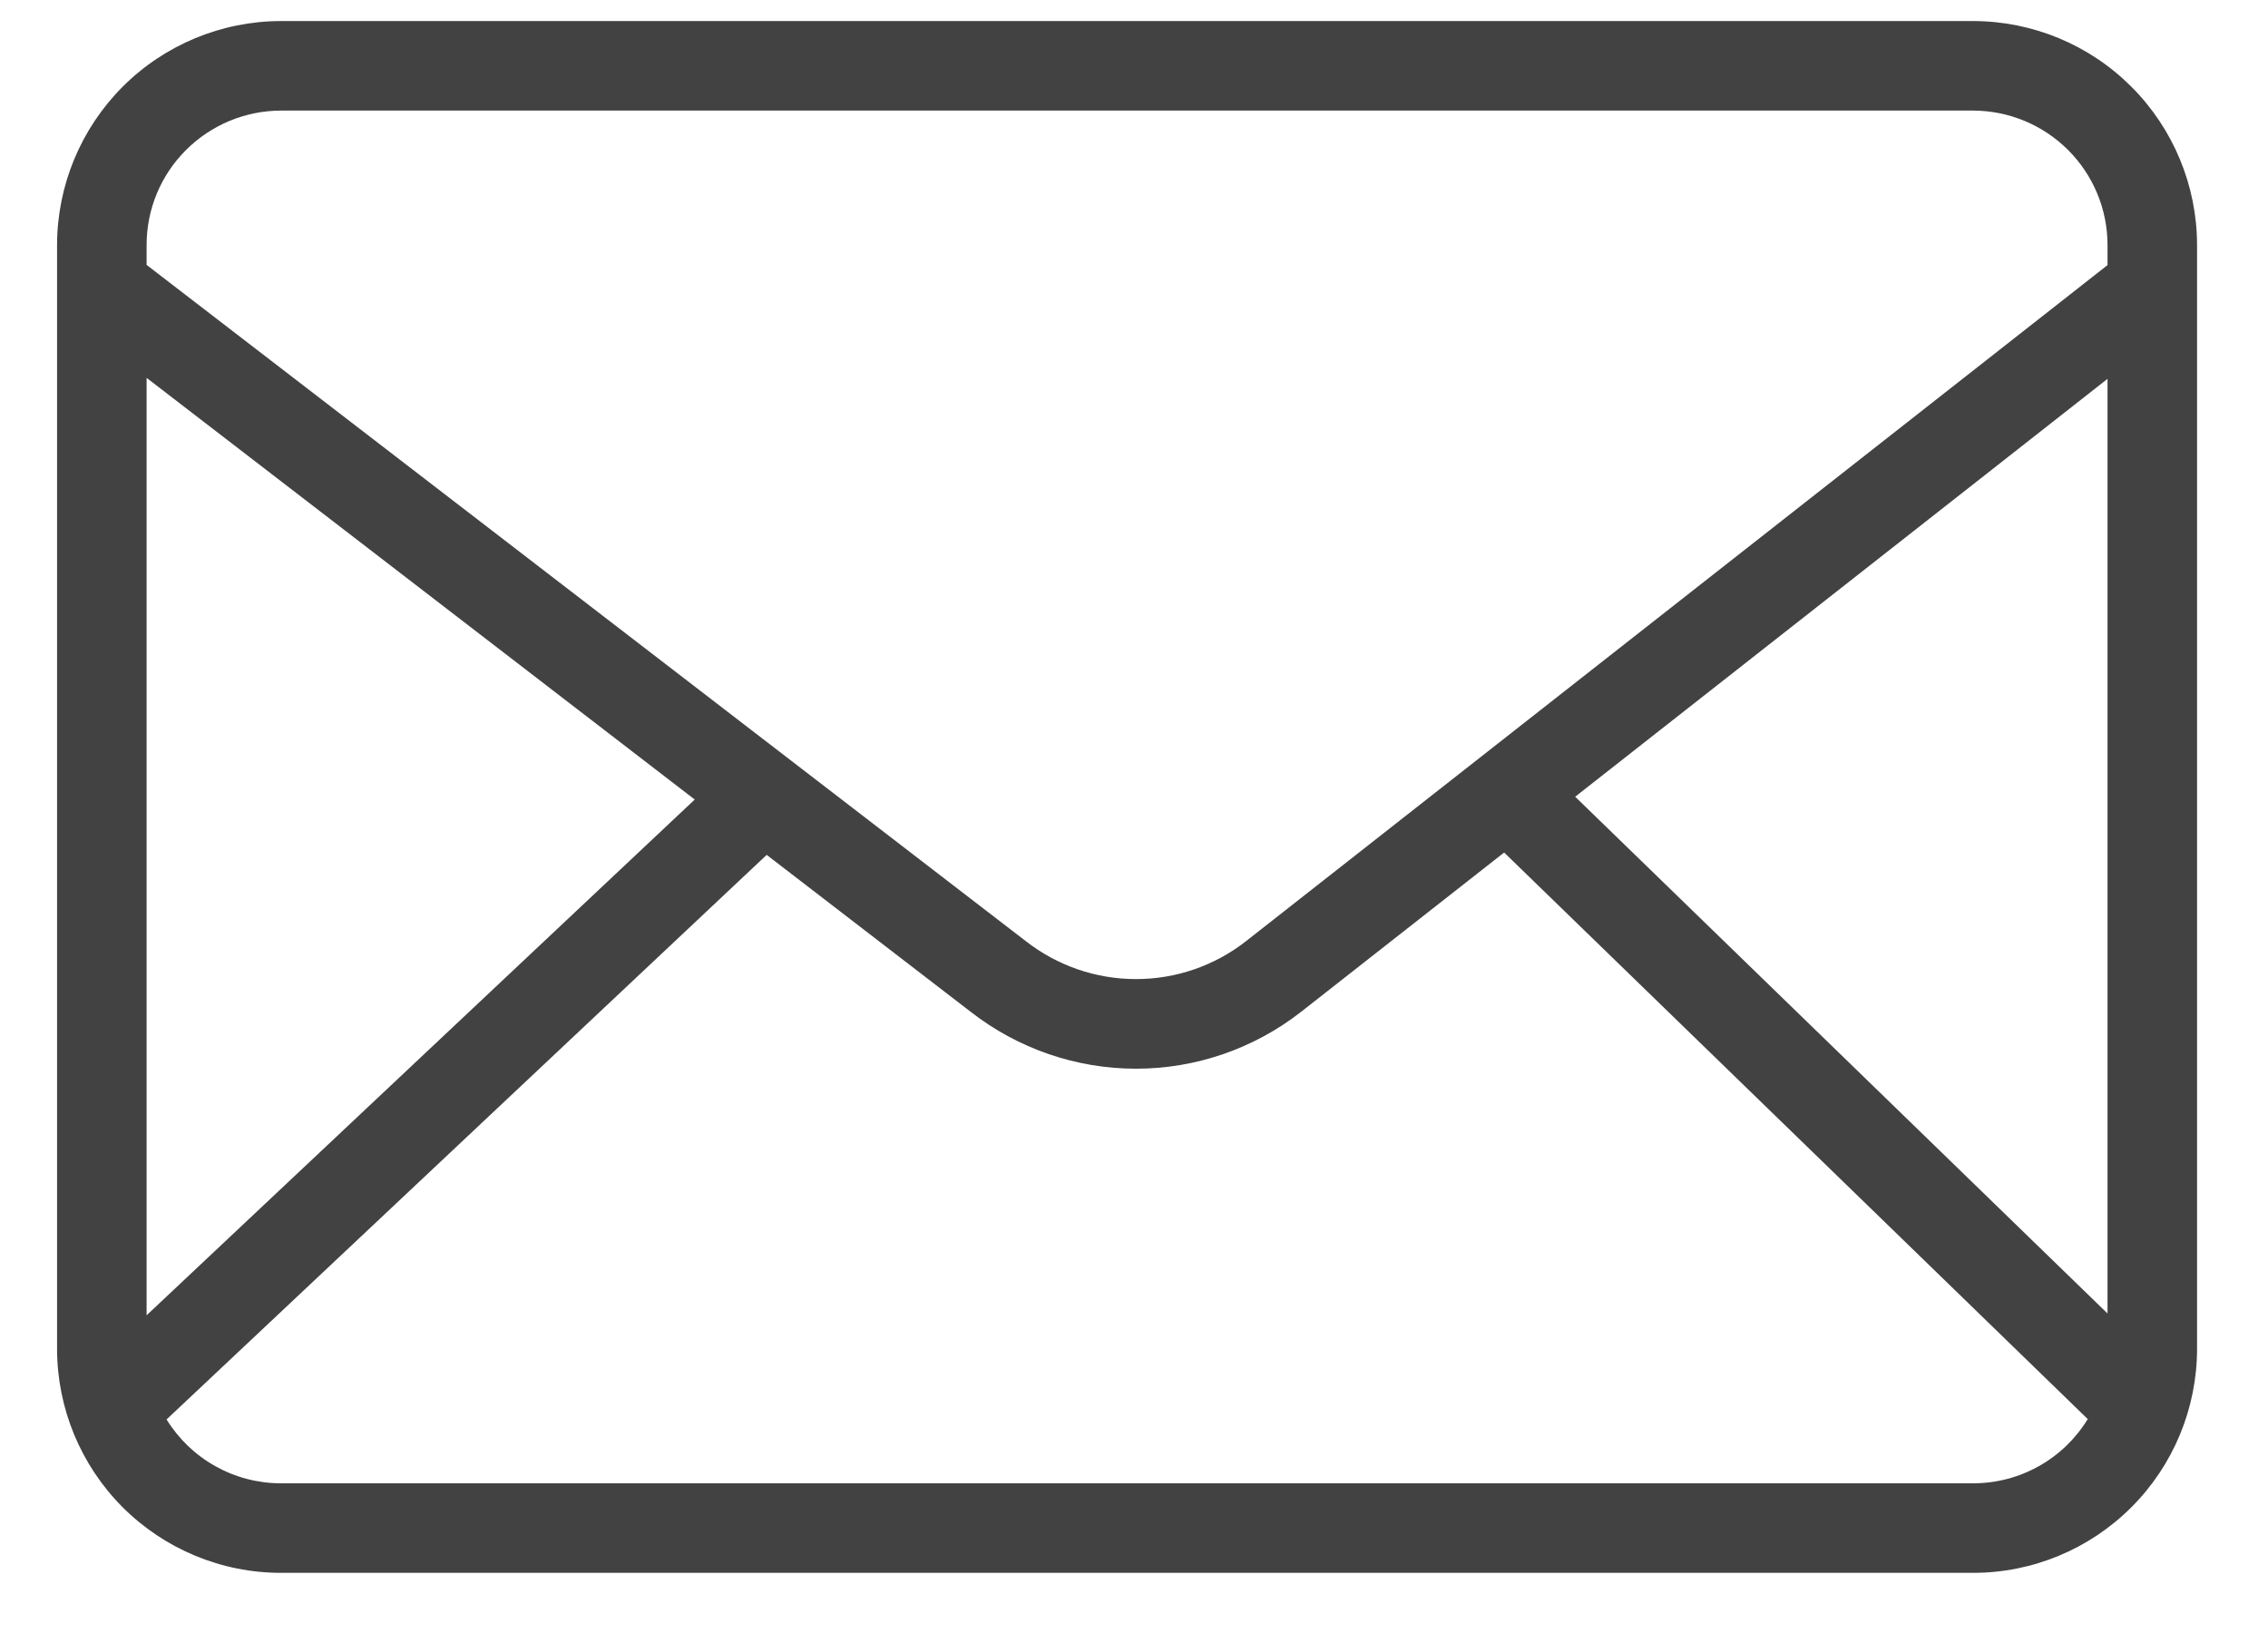 <svg width="25" height="18" viewBox="0 0 25 18" fill="none" xmlns="http://www.w3.org/2000/svg">
<path d="M21.75 0.232H3.096C2.442 0.233 1.815 0.493 1.352 0.956C0.89 1.419 0.63 2.046 0.629 2.7V14.87C0.63 15.524 0.89 16.151 1.352 16.614C1.815 17.076 2.442 17.337 3.096 17.337H21.75C22.405 17.337 23.032 17.076 23.494 16.614C23.957 16.151 24.217 15.524 24.218 14.87V2.7C24.217 2.046 23.957 1.419 23.494 0.956C23.032 0.493 22.405 0.233 21.75 0.232ZM17.363 8.782L23.231 4.176V14.478L17.363 8.782ZM3.096 1.219H21.75C22.143 1.22 22.519 1.376 22.797 1.654C23.074 1.931 23.231 2.307 23.231 2.7V2.922L13.735 10.374C13.388 10.646 12.96 10.793 12.52 10.792C12.079 10.792 11.652 10.644 11.305 10.372L1.616 2.92V2.7C1.616 2.307 1.772 1.931 2.05 1.654C2.328 1.376 2.704 1.22 3.096 1.219ZM7.658 8.813L1.616 14.498V4.165L7.658 8.813ZM21.75 16.35H3.096C2.844 16.35 2.595 16.285 2.375 16.162C2.154 16.039 1.969 15.861 1.836 15.646L8.451 9.423L10.7 11.153C11.221 11.559 11.862 11.78 12.522 11.78C13.182 11.78 13.823 11.559 14.343 11.152L16.58 9.397L23.013 15.642C22.881 15.858 22.696 16.037 22.474 16.161C22.253 16.285 22.004 16.35 21.75 16.35Z" fill="#424242"/>
</svg>
